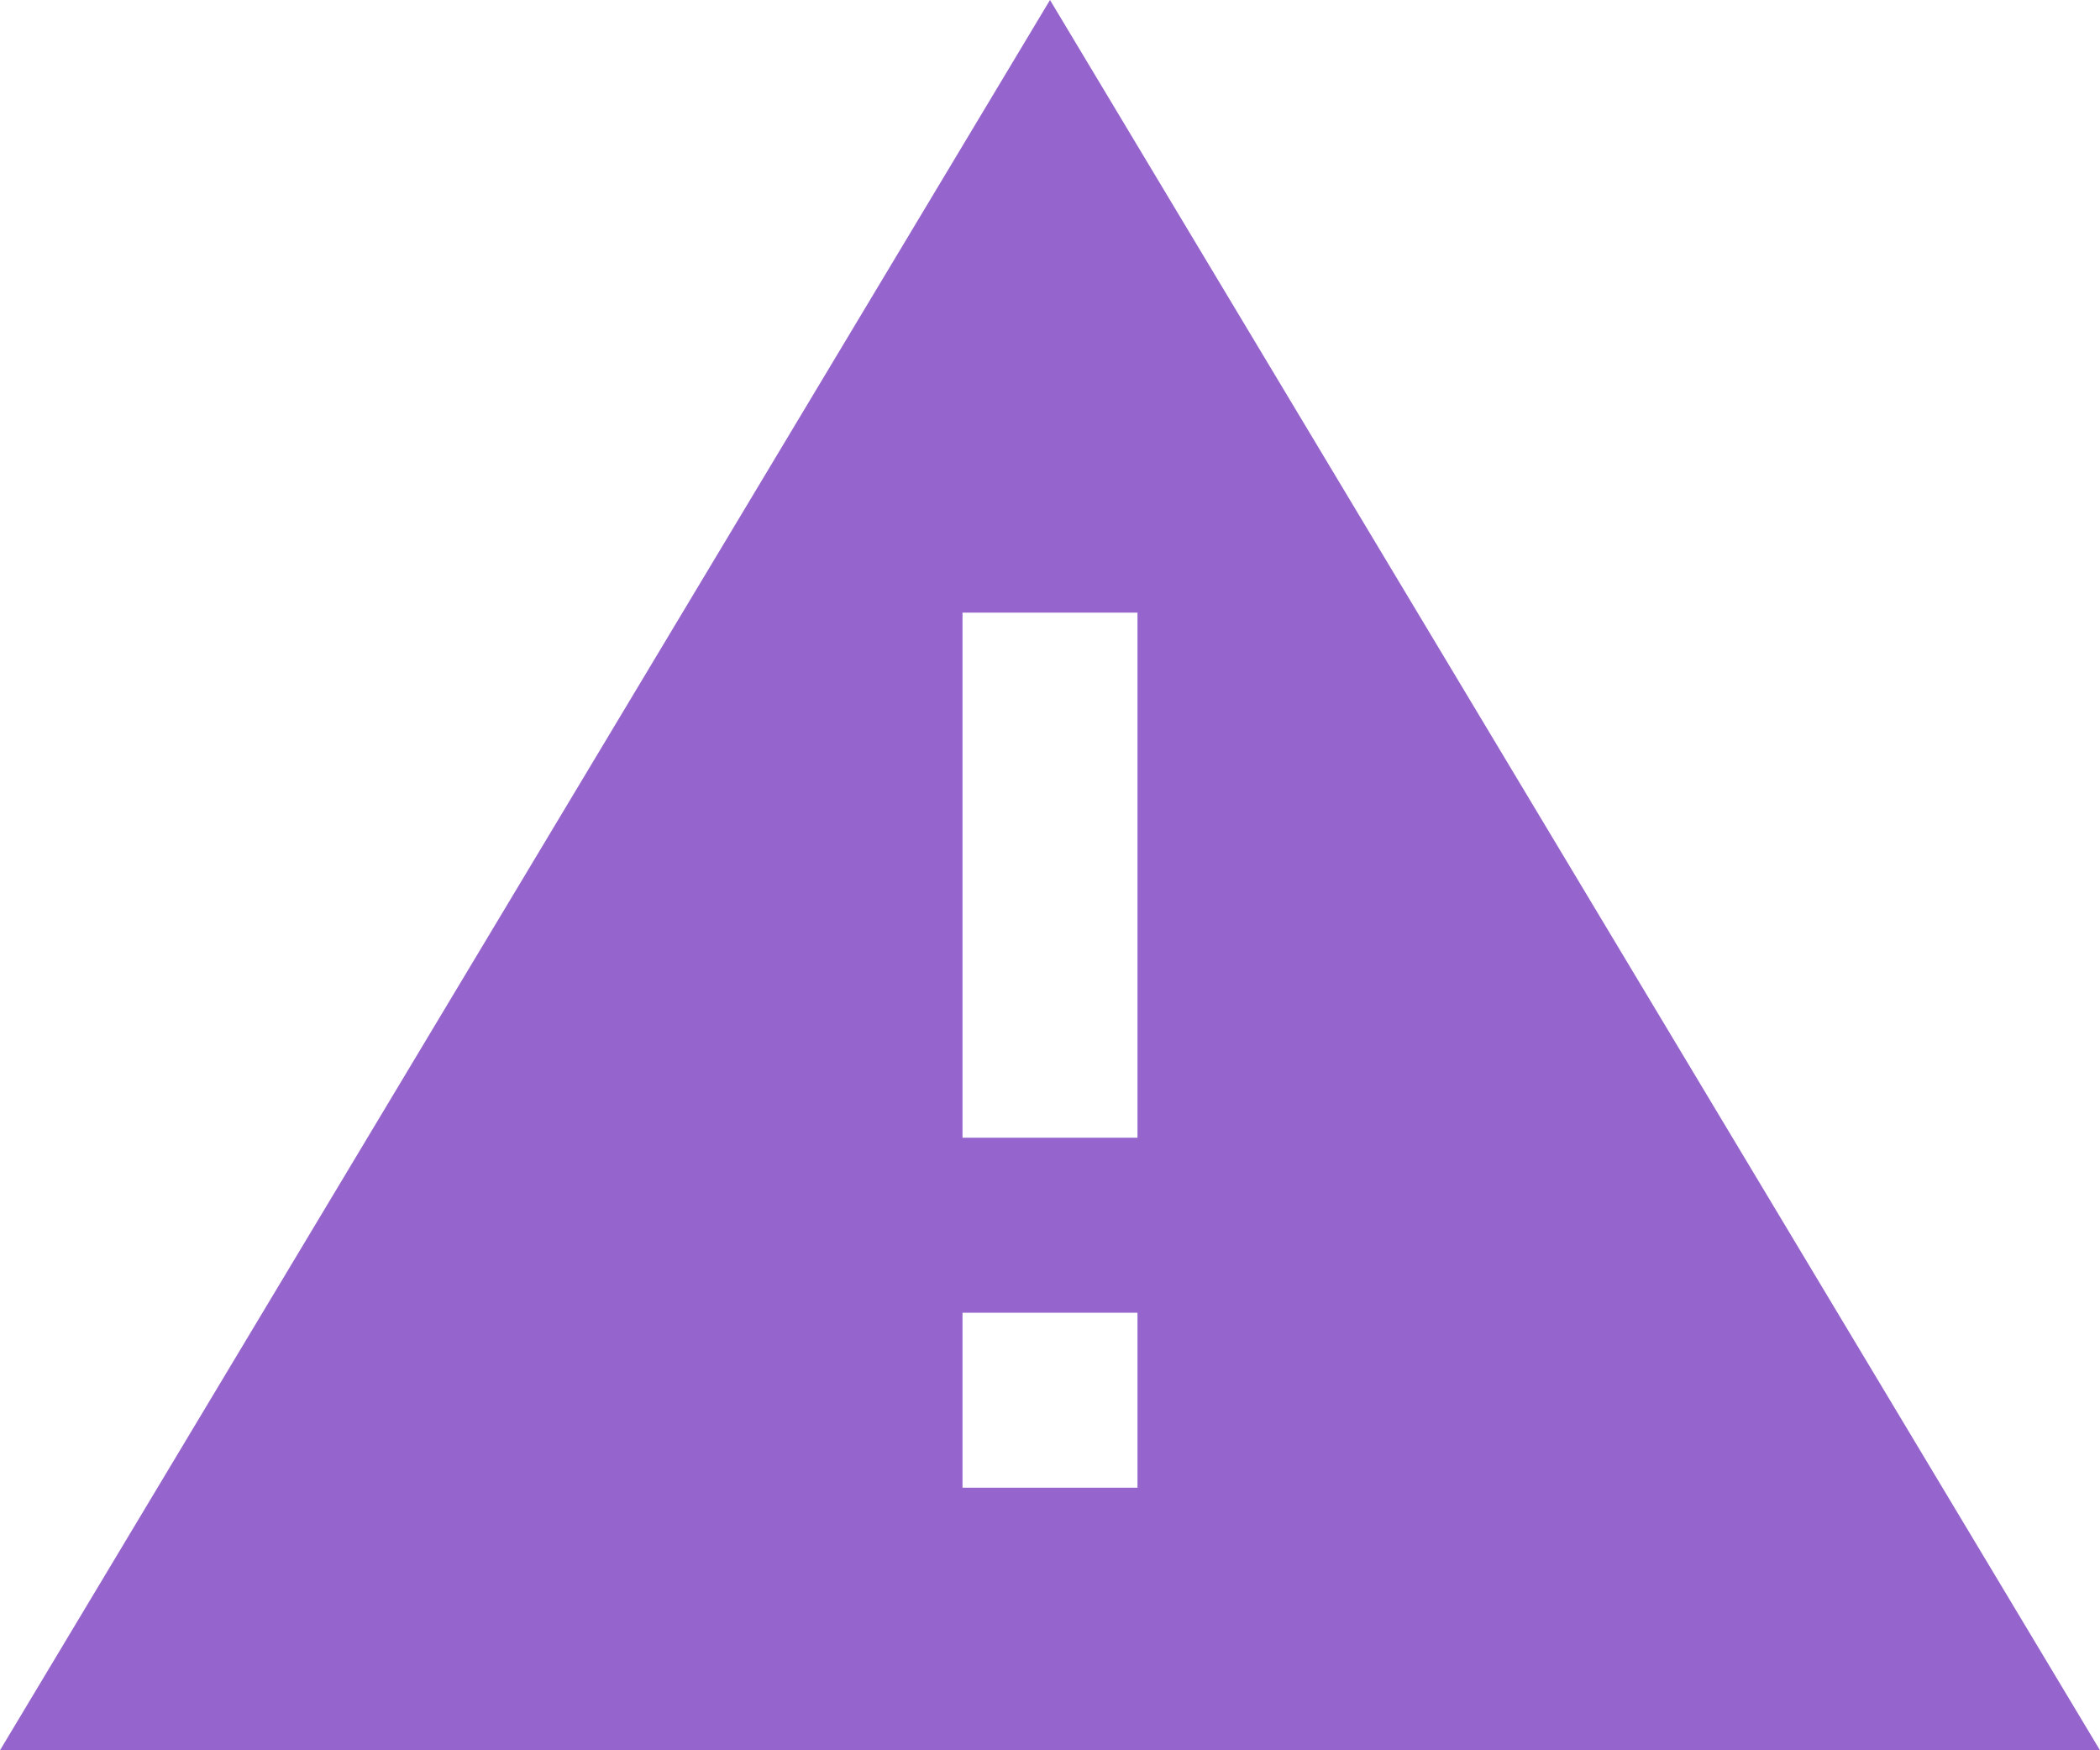 <svg xmlns="http://www.w3.org/2000/svg" width="24" height="20" viewBox="0 0 24 20">
  <g id="Group_2801" data-name="Group 2801" transform="translate(1284 -3819)">
    <path id="Subtraction_1" data-name="Subtraction 1" d="M24,20H0L12,0,24,20ZM11,15v2h2V15Zm0-8v6h2V7Z" transform="translate(-1284 3819)" fill="#9664cd"/>
  </g>
</svg>
